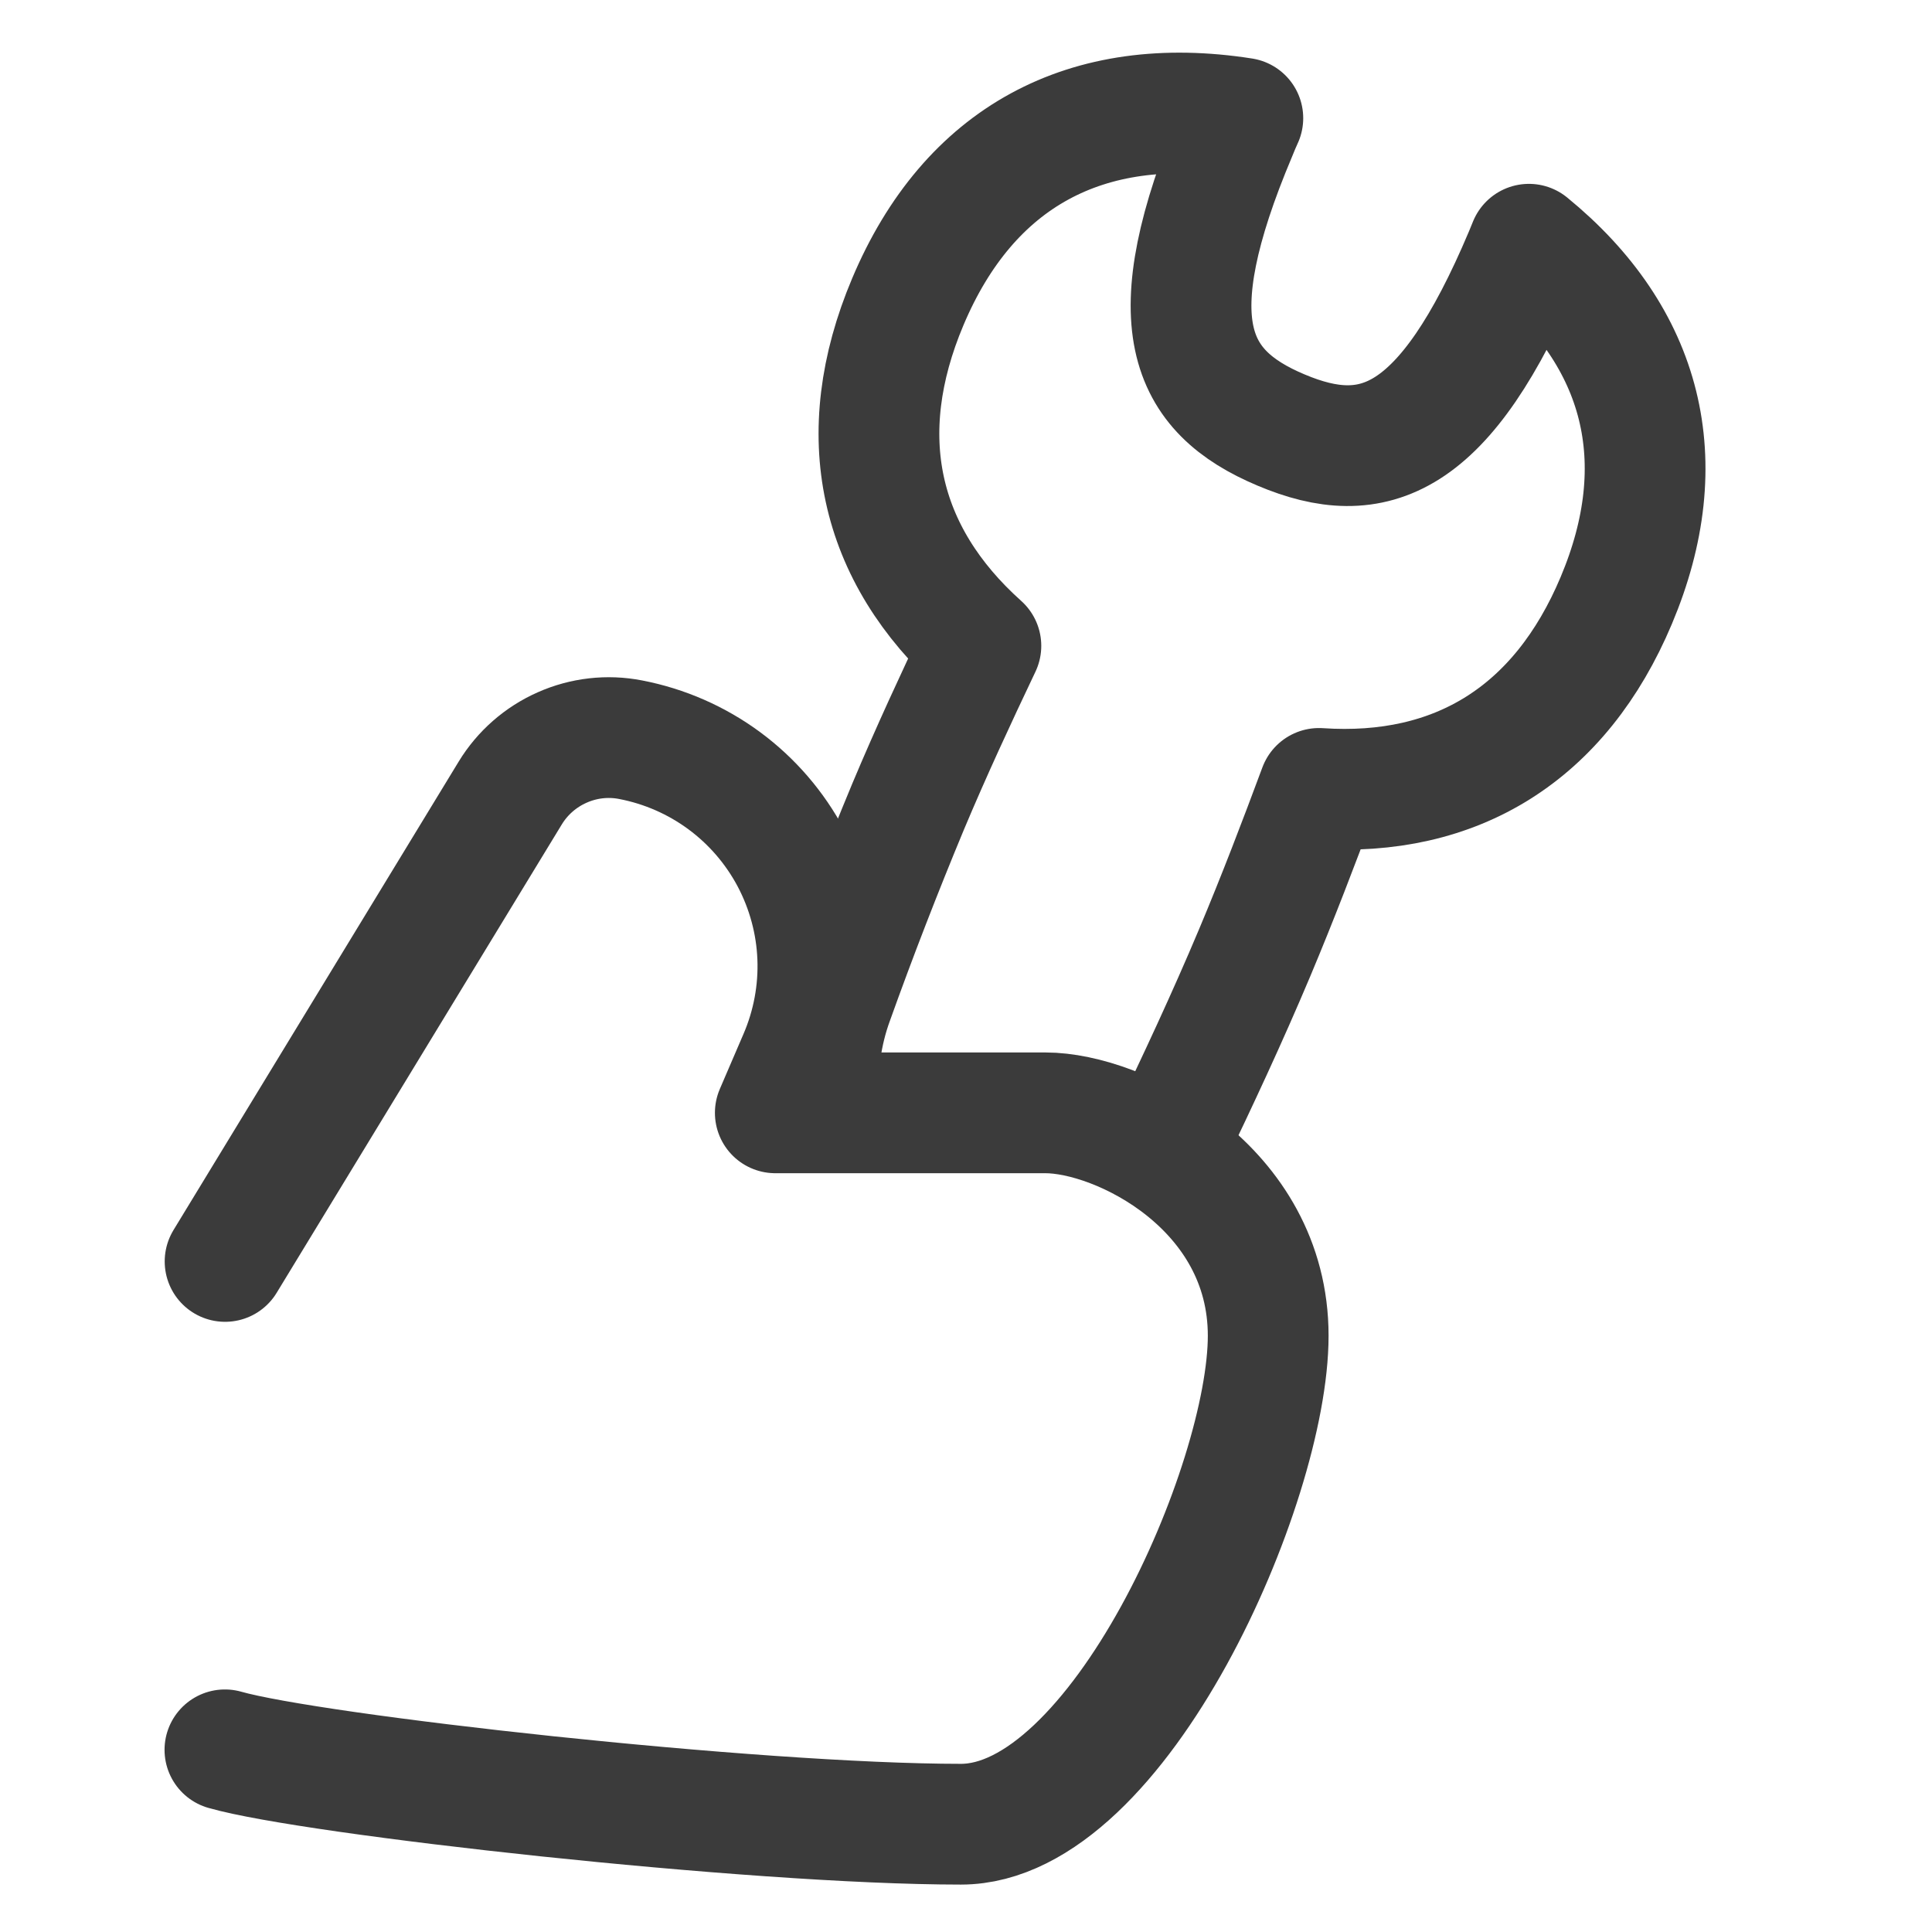 <svg width="24" height="24" viewBox="0 0 24 24" fill="none" xmlns="http://www.w3.org/2000/svg">
<path d="M14.515 14.184C14.88 13.425 15.245 12.645 15.586 11.835C15.874 11.15 16.135 10.467 16.385 9.794C18.093 9.909 19.382 9.113 20.078 7.459C20.806 5.731 20.414 4.195 18.993 3.034L18.941 3.161C17.949 5.515 17.057 5.825 15.914 5.342C14.767 4.86 14.367 4.005 15.36 1.653C15.386 1.589 15.411 1.528 15.439 1.468C13.498 1.164 12.036 1.948 11.277 3.749C10.579 5.404 10.91 6.881 12.185 8.023C11.877 8.671 11.568 9.336 11.28 10.022C10.95 10.816 10.639 11.617 10.349 12.427C10.203 12.826 10.143 13.264 10.169 13.687" stroke="#3B3B3B" stroke-width="1.5" stroke-linecap="round" stroke-linejoin="round"/>
<path d="M2.794 21.737C3.873 22.046 9.351 22.661 11.937 22.661C13.899 22.661 15.754 18.439 15.754 16.593C15.754 14.748 13.91 13.824 12.986 13.824H9.631L9.926 13.138C10.095 12.745 10.175 12.318 10.158 11.889C10.141 11.46 10.027 11.041 9.827 10.662C9.626 10.283 9.343 9.954 8.998 9.699C8.653 9.444 8.255 9.27 7.834 9.189C7.547 9.133 7.25 9.167 6.983 9.286C6.716 9.404 6.491 9.601 6.339 9.85L2.796 15.67" stroke="#3B3B3B" stroke-width="1.5" stroke-linecap="round" stroke-linejoin="round"/>
</svg>
